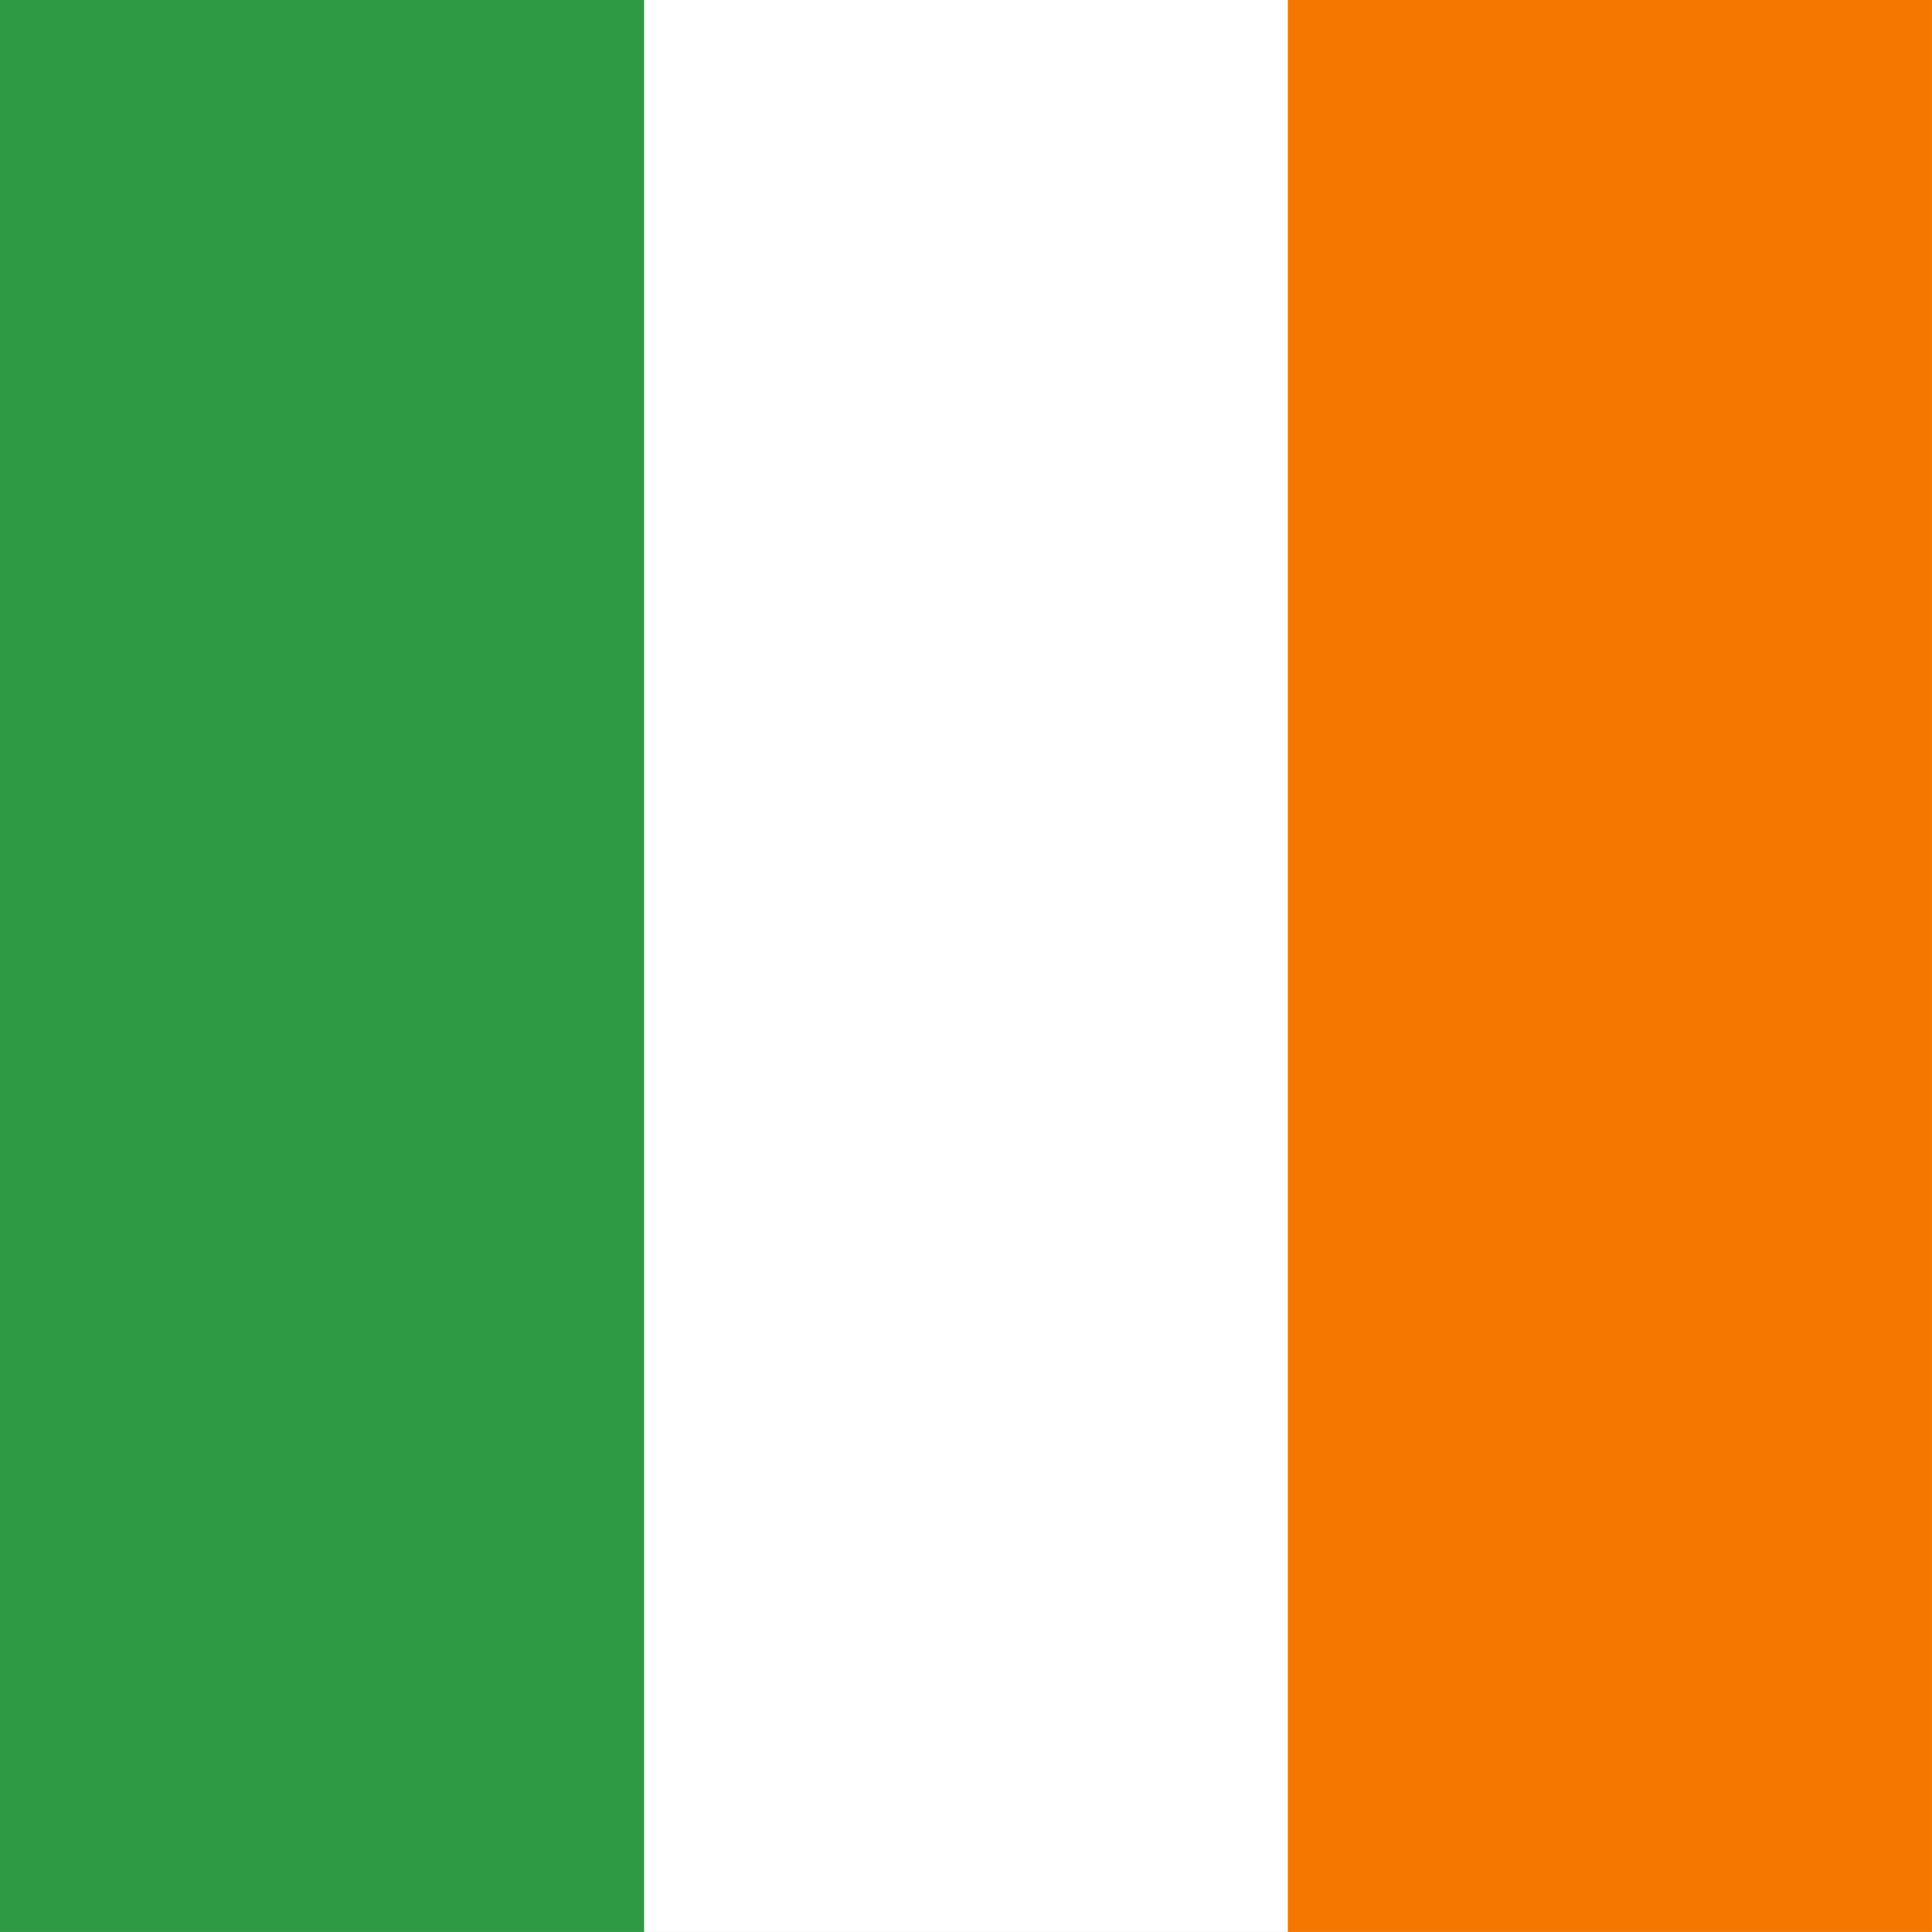 <svg id="vh-flag-icon-ie" data-name="vh-flag-icon-ie" xmlns="http://www.w3.org/2000/svg" viewBox="0 0 512 512"><rect x="0" y="0" width="512" height="512" fill="#333333" stroke="none"/><title>Flag of Ireland</title><rect width="511.99" height="511.99" fill="#fff"/><rect width="170.7" height="511.99" fill="#2e9a44"/><rect x="341.29" width="170.7" height="511.99" fill="#f67700"/></svg>